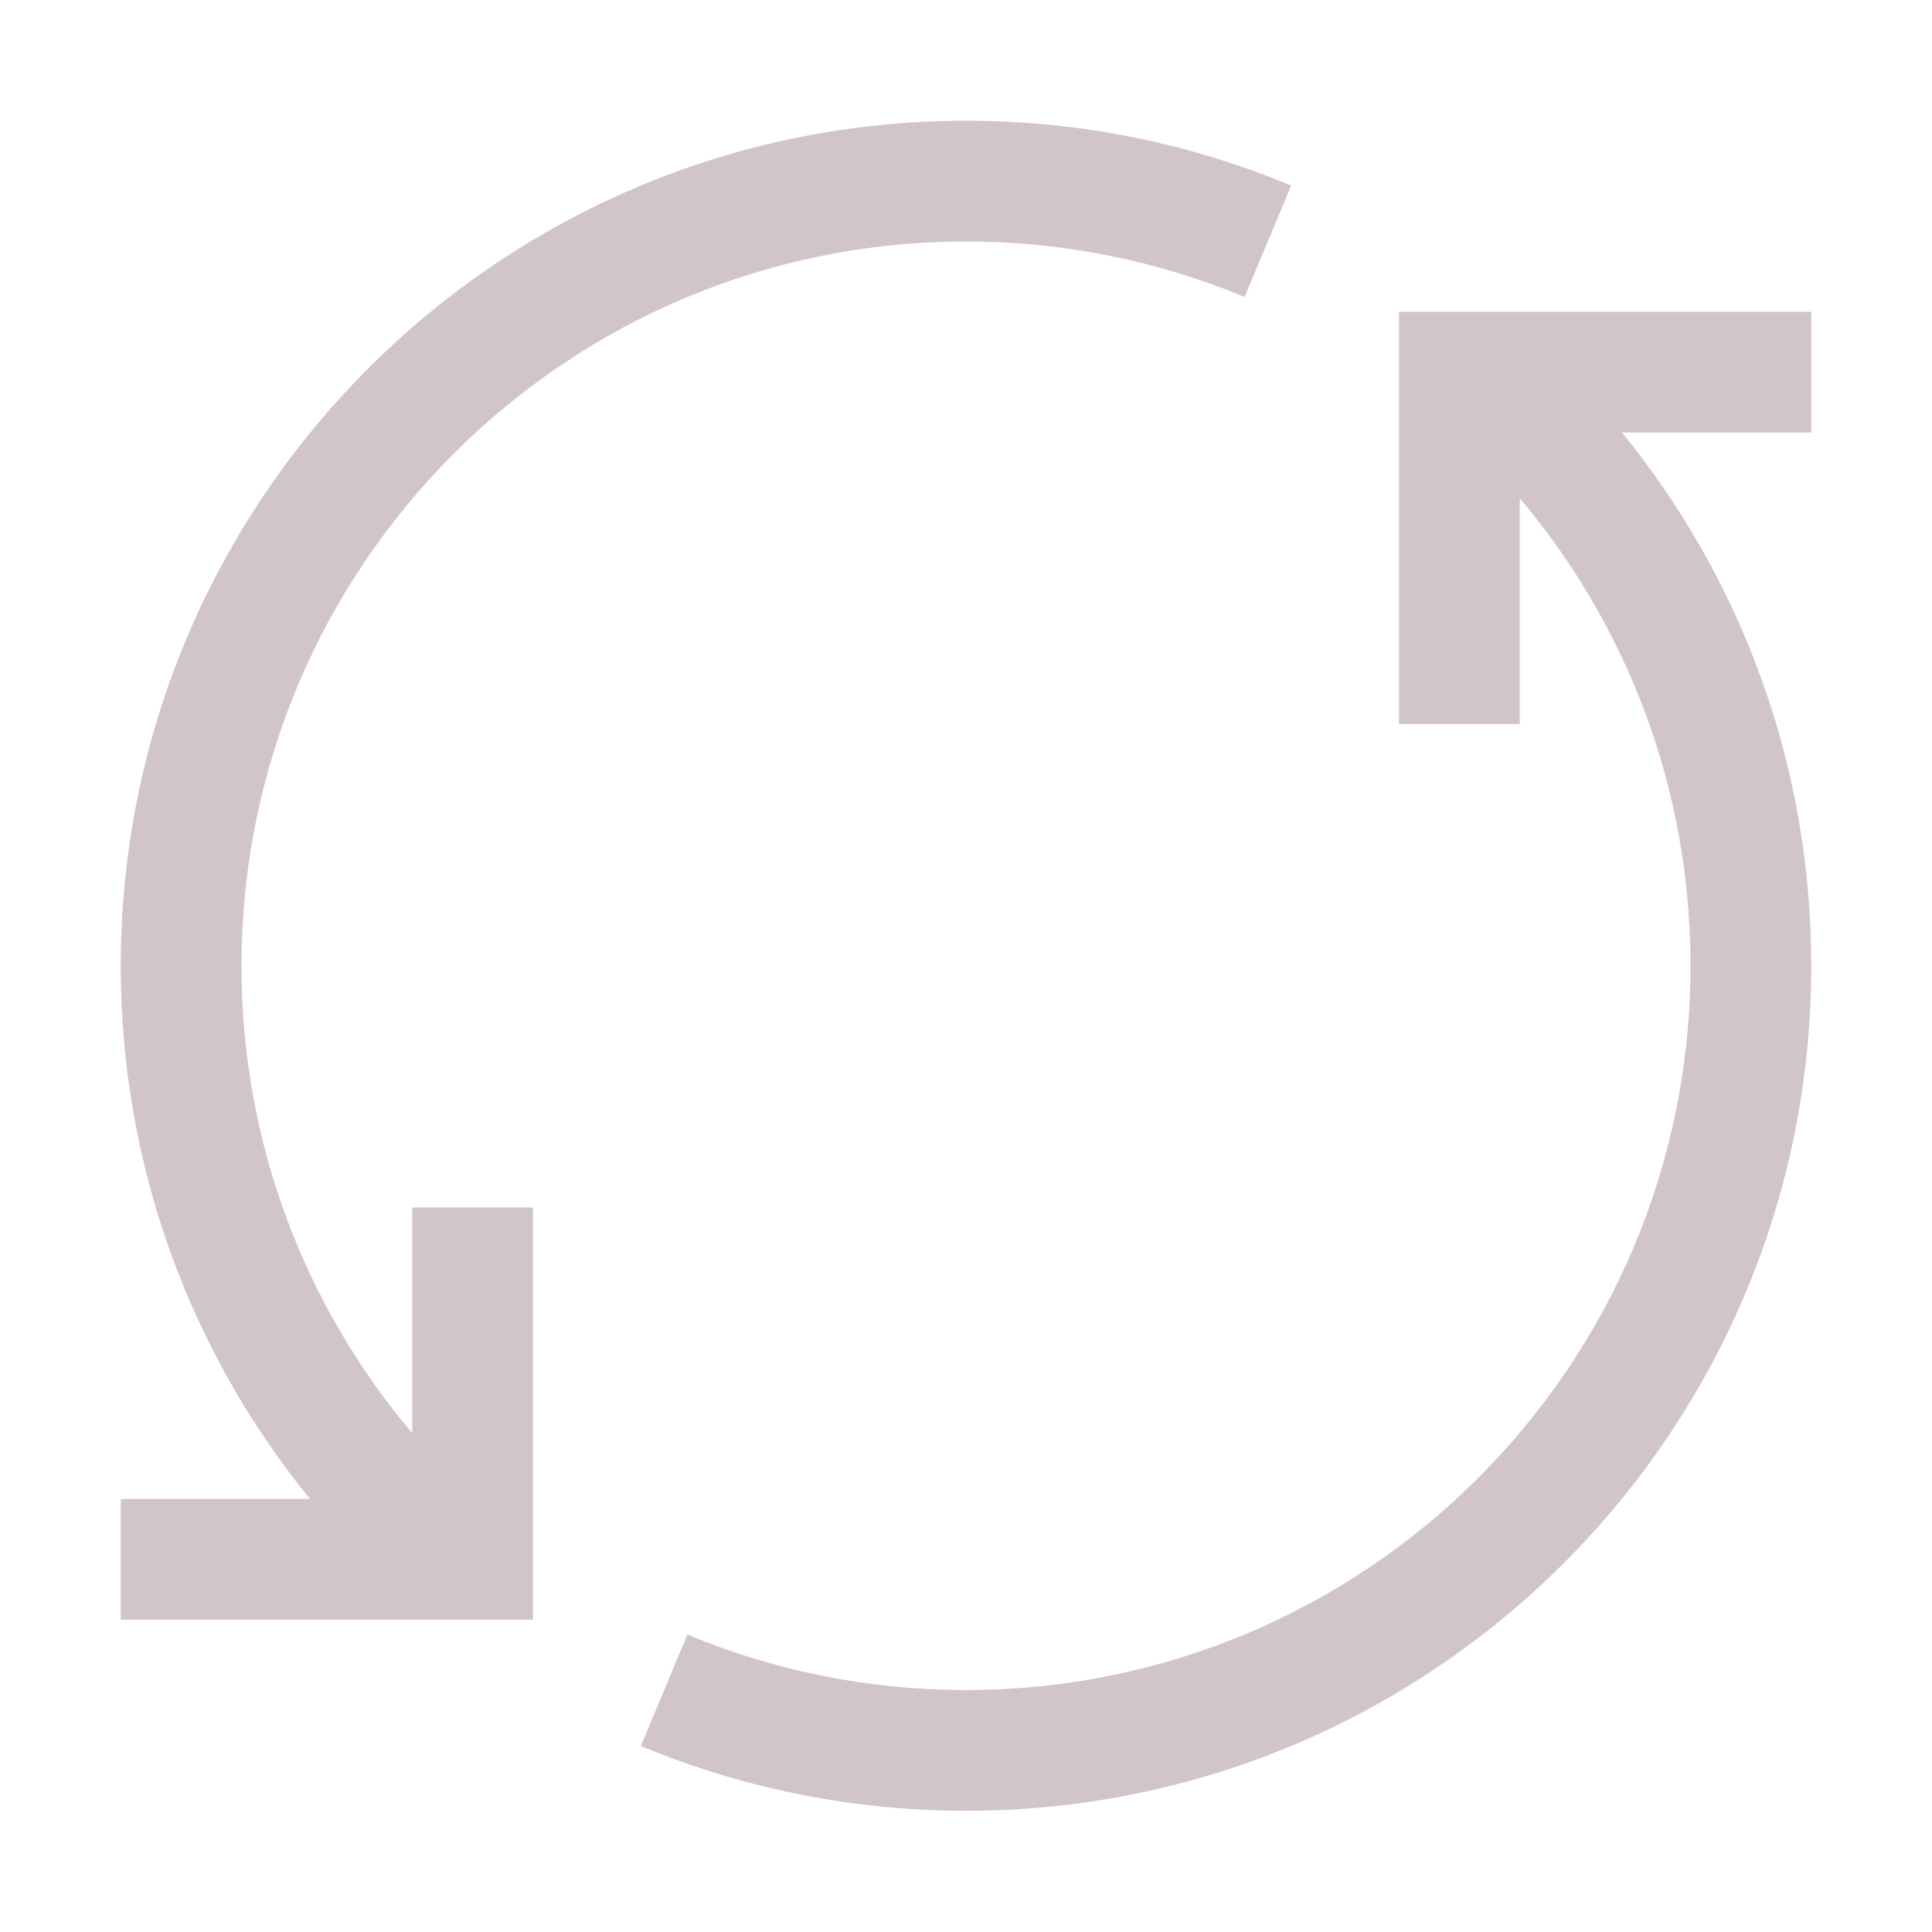 <svg width="24" height="24" viewBox="0 0 24 24" fill="none" xmlns="http://www.w3.org/2000/svg">
<path d="M5.121 17.804C3.797 16.237 3 14.212 3 12C3 7.029 7.029 3 12 3C13.228 3 14.397 3.246 15.461 3.689L16.039 2.305C14.794 1.786 13.43 1.5 12 1.5C6.201 1.5 1.5 6.201 1.5 12C1.5 14.51 2.381 16.815 3.851 18.621H1.5V20.121H6.621V15H5.121V17.804Z" fill="#D1C4CA"/>
<path d="M17.379 3.873L22.5 3.873V5.373L20.149 5.373C21.619 7.179 22.5 9.484 22.5 11.995C22.5 17.794 17.799 22.494 12 22.494C10.57 22.494 9.206 22.208 7.961 21.689L8.539 20.305C9.603 20.749 10.772 20.994 12 20.994C16.971 20.994 21 16.965 21 11.995C21 9.783 20.203 7.758 18.879 6.19V8.994H17.379V3.873Z" fill="#D1C4CA"/>
</svg>
